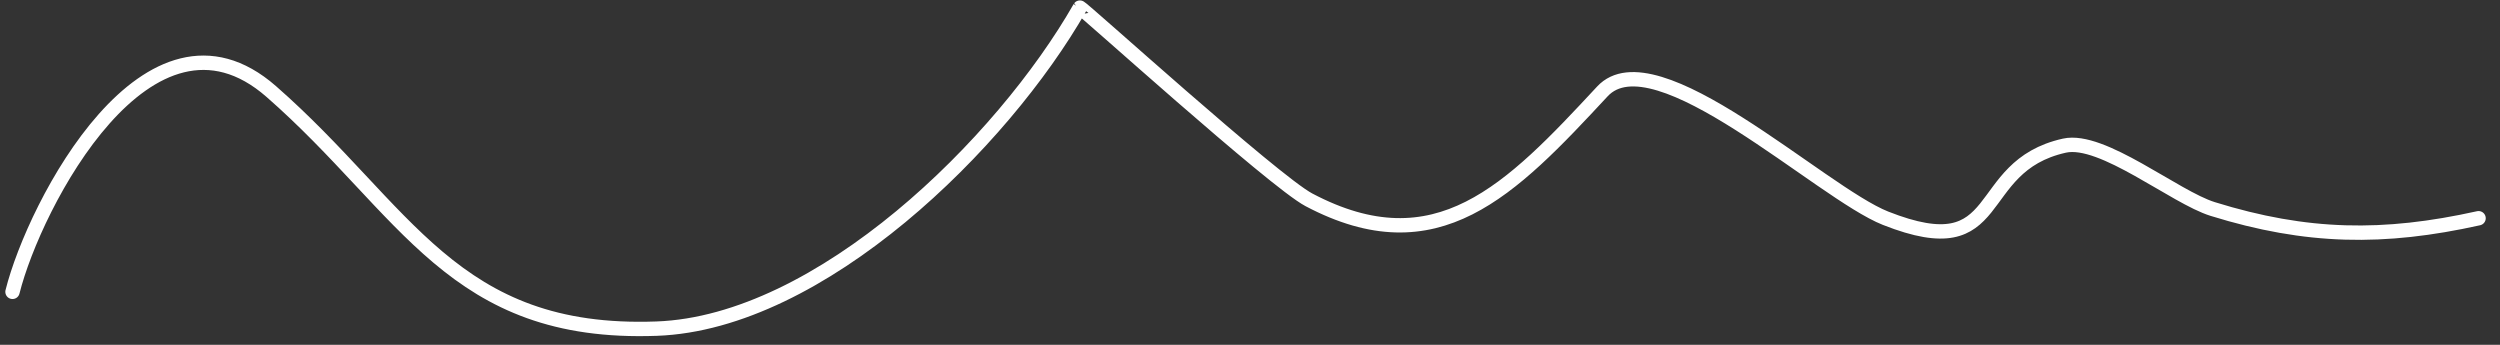 <?xml version="1.0" encoding="UTF-8"?> <svg xmlns="http://www.w3.org/2000/svg" width="174" height="24" viewBox="0 0 174 24" fill="none"><rect x="0" y="0" width="174" height="24" fill="#333333" stroke="none"/> <path d="M0.87 20.312C2.39 14.231 10.367 -1.078 18.873 6.365C28.291 14.606 31.488 23.391 45.701 22.874C57.121 22.459 69.766 9.972 75.161 0.53C75.215 0.436 88.661 12.62 91.101 13.908C99.991 18.6 105.128 13.252 111.524 6.365C115.186 2.421 126.73 13.408 131.235 15.189C139.8 18.575 137.099 11.601 143.688 10.136C146.319 9.552 151.363 13.728 154.007 14.548C160.555 16.581 165.914 16.654 172.508 15.189" stroke="white" stroke-linecap="round"></path> </svg> 